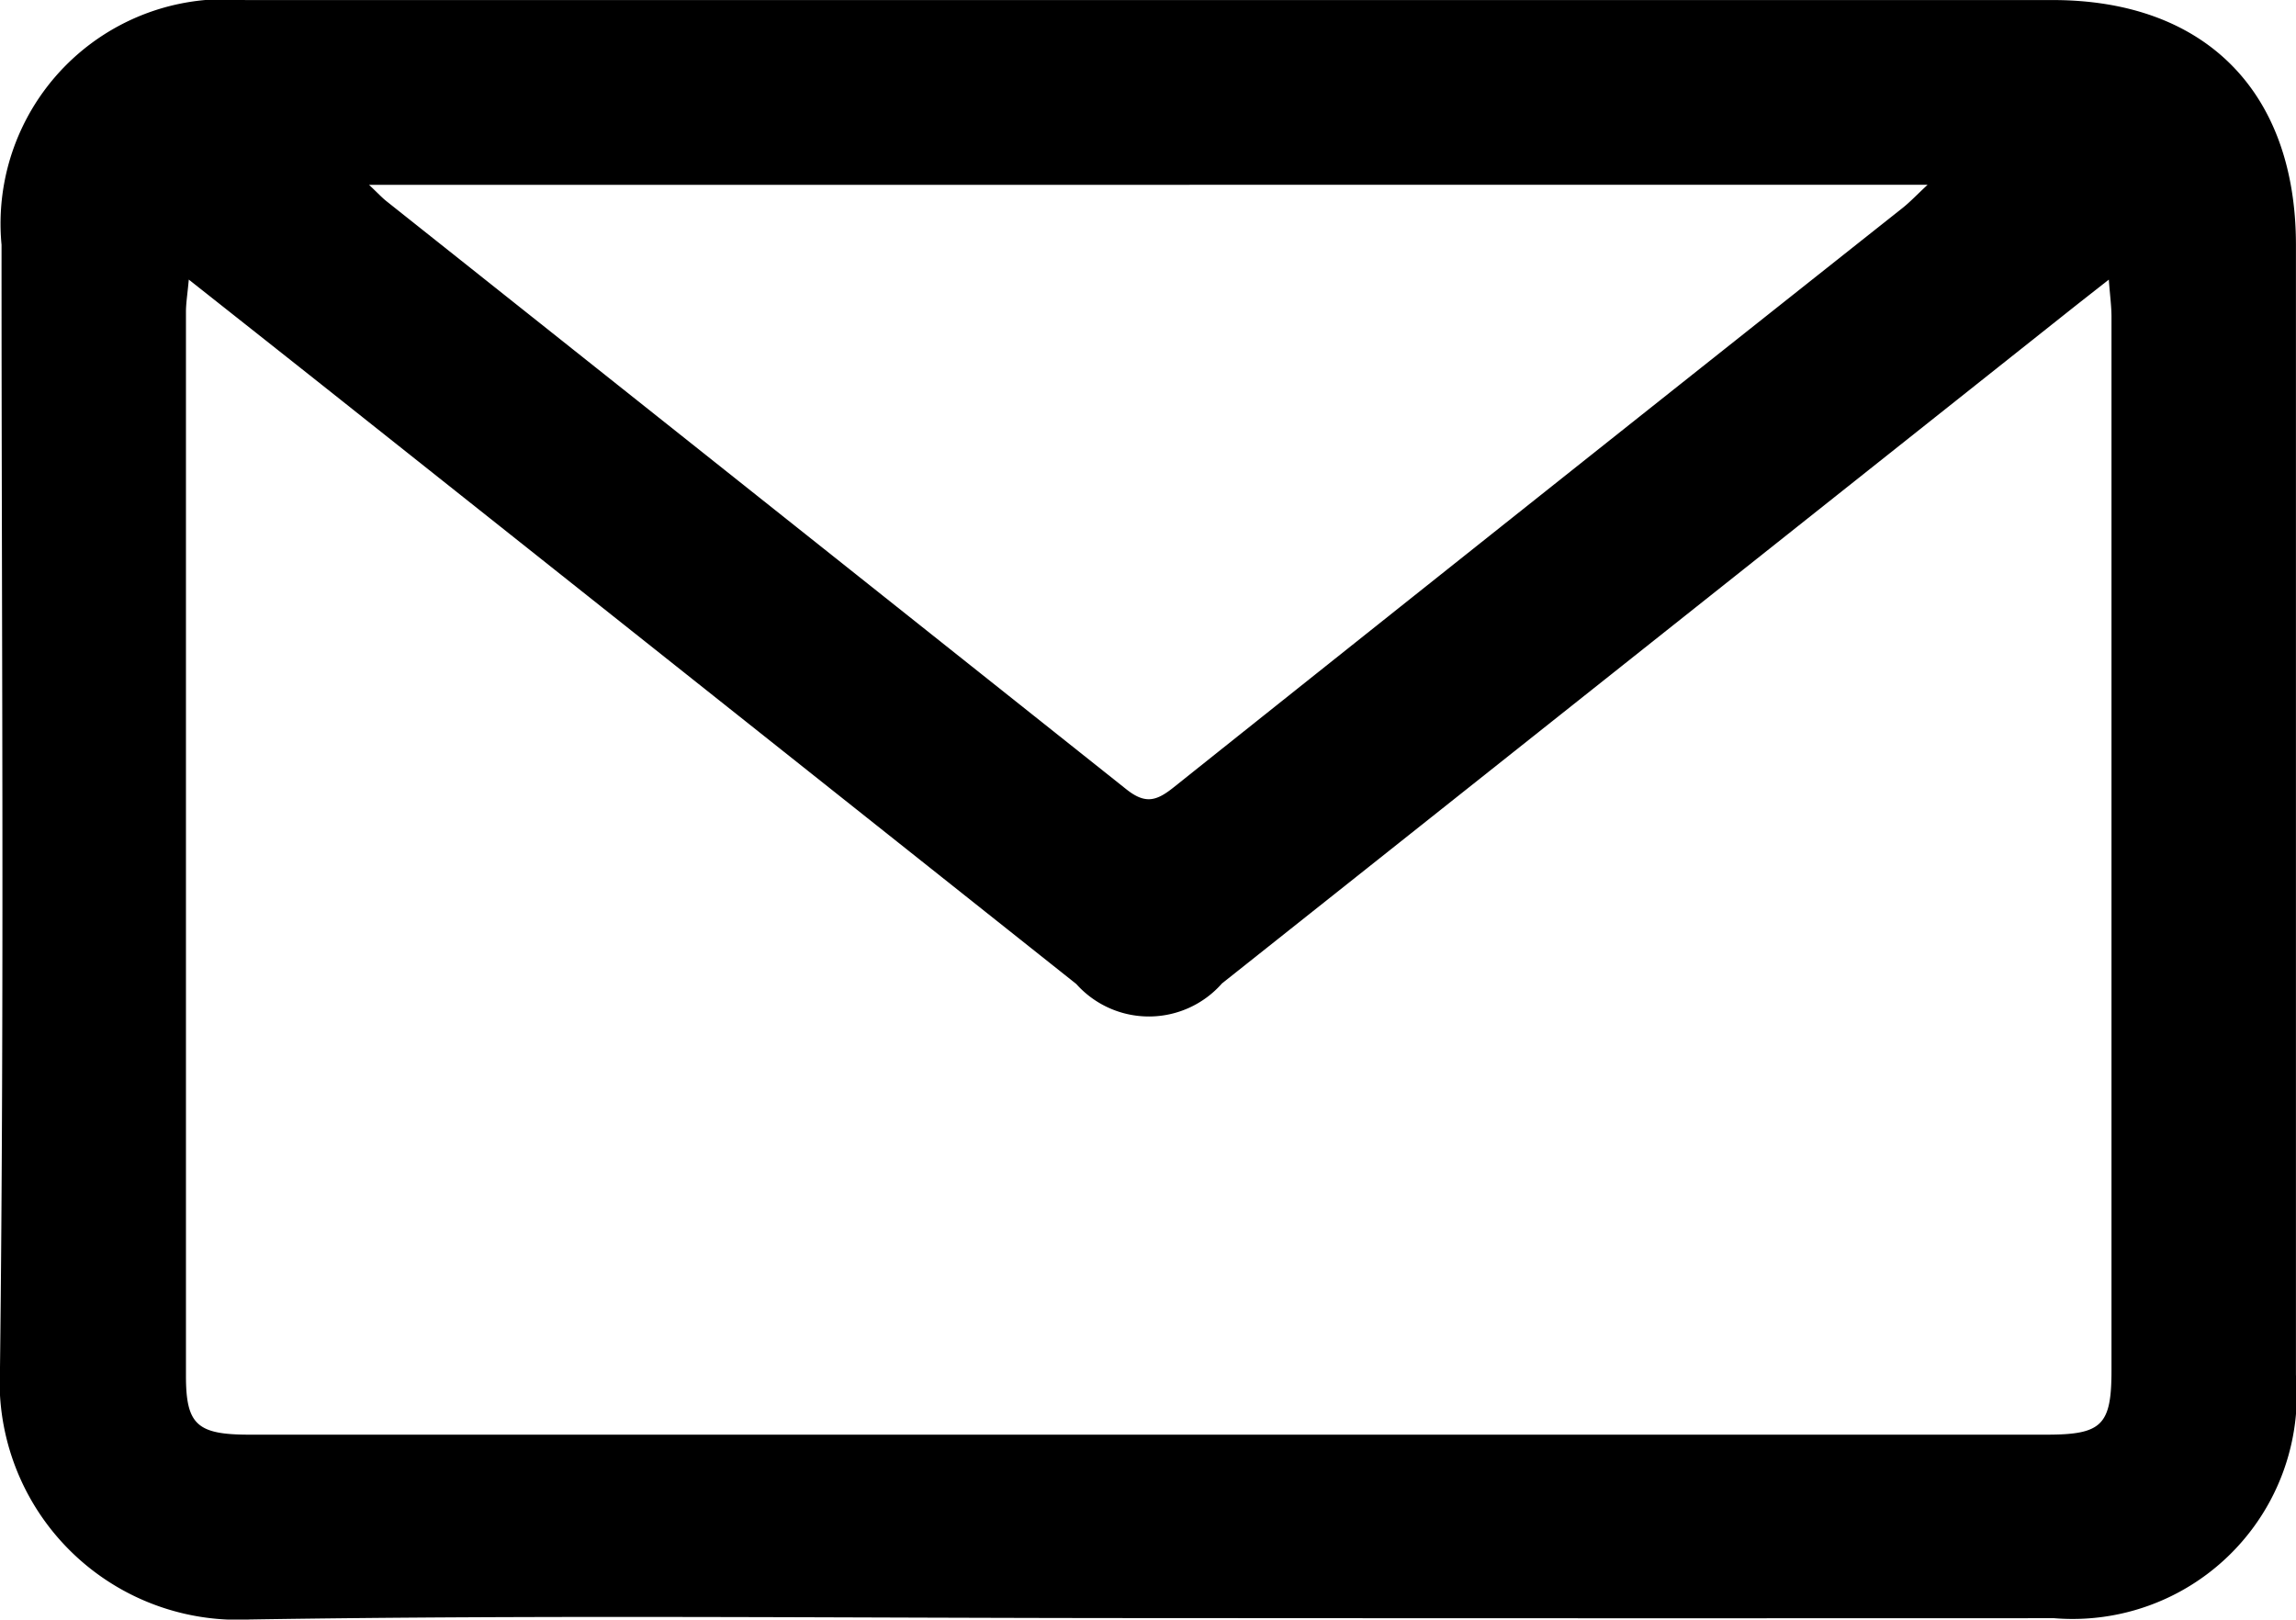 <svg xmlns="http://www.w3.org/2000/svg" width="44.5" height="31.391" viewBox="0 0 44.5 31.391">
  <g id="Gruppe_1" data-name="Gruppe 1" transform="translate(-148.69 -322.113)">
    <path id="Pfad_1" data-name="Pfad 1" d="M170.918,353.475c-5.793,0-11.588-.065-17.38.027a4.619,4.619,0,0,1-4.848-4.881c.086-7.253.028-14.508.03-21.762a4.351,4.351,0,0,1,4.722-4.745q17.515,0,35.03,0c2.958,0,4.717,1.776,4.717,4.75q0,10.949,0,21.9a4.345,4.345,0,0,1-4.688,4.713Q179.71,353.481,170.918,353.475Zm-18.569-25.943c-.026.288-.055.458-.055.627q0,10.31,0,20.619c0,.95.216,1.142,1.229,1.142h34.831c1.074,0,1.26-.181,1.26-1.248q0-10.209,0-20.417c0-.206-.029-.411-.052-.722-.348.273-.592.464-.835.657q-8.176,6.492-16.353,12.984a1.887,1.887,0,0,1-2.824.011q-6.909-5.489-13.819-10.975C154.632,329.336,153.53,328.466,152.349,327.532Zm3.494-1.836c.177.167.251.248.335.315q7.174,5.7,14.342,11.4c.363.289.579.232.91-.032q7.057-5.628,14.132-11.233c.146-.116.276-.254.488-.452Z" transform="translate(0 0)"/>
  </g>
</svg>
